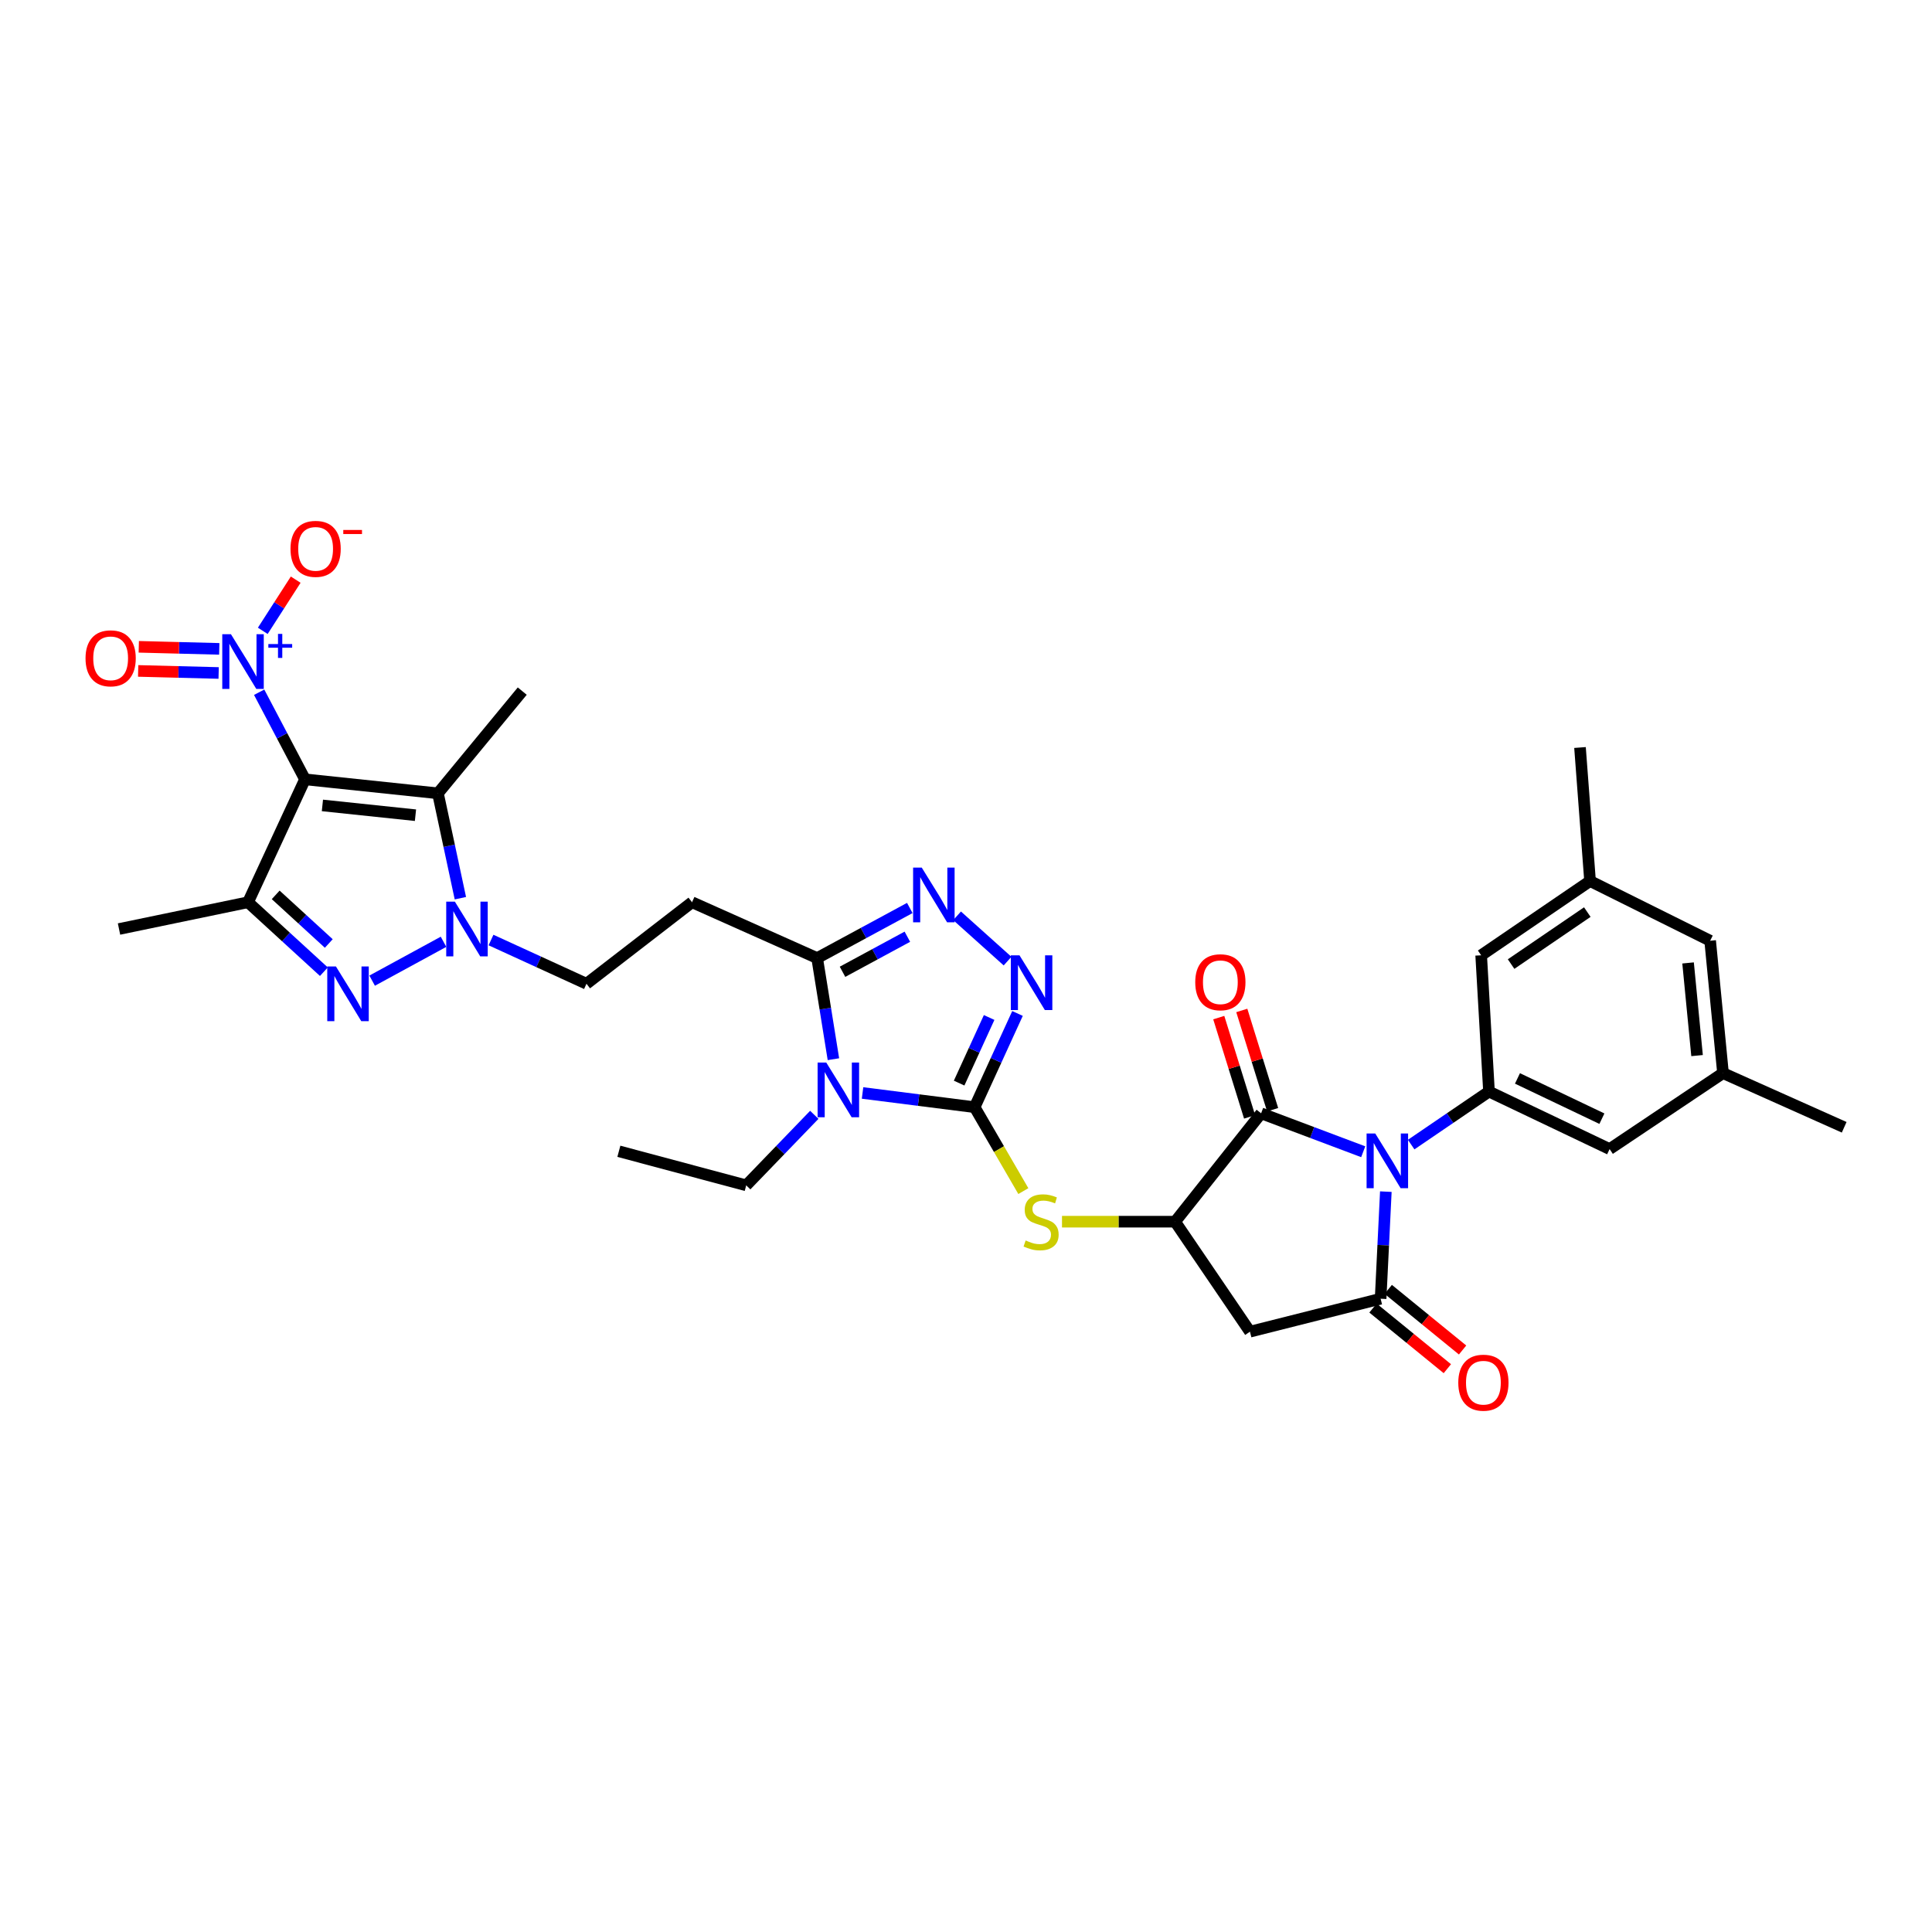 <?xml version='1.0' encoding='iso-8859-1'?>
<svg version='1.1' baseProfile='full'
              xmlns='http://www.w3.org/2000/svg'
                      xmlns:rdkit='http://www.rdkit.org/xml'
                      xmlns:xlink='http://www.w3.org/1999/xlink'
                  xml:space='preserve'
width='1000px' height='1000px' viewBox='0 0 1000 1000'>
<!-- END OF HEADER -->
<rect style='opacity:1.0;fill:#FFFFFF;stroke:none' width='1000' height='1000' x='0' y='0'> </rect>
<path class='bond-5' d='M 157.862,403.384 L 128.379,466.996' style='fill:none;fill-rule:evenodd;stroke:#000000;stroke-width:6px;stroke-linecap:butt;stroke-linejoin:miter;stroke-opacity:1' />
<path class='bond-7' d='M 157.862,403.384 L 226.675,410.618' style='fill:none;fill-rule:evenodd;stroke:#000000;stroke-width:6px;stroke-linecap:butt;stroke-linejoin:miter;stroke-opacity:1' />
<path class='bond-7' d='M 166.879,416.884 L 215.048,421.948' style='fill:none;fill-rule:evenodd;stroke:#000000;stroke-width:6px;stroke-linecap:butt;stroke-linejoin:miter;stroke-opacity:1' />
<path class='bond-8' d='M 157.862,403.384 L 146.002,380.841' style='fill:none;fill-rule:evenodd;stroke:#000000;stroke-width:6px;stroke-linecap:butt;stroke-linejoin:miter;stroke-opacity:1' />
<path class='bond-8' d='M 146.002,380.841 L 134.141,358.297' style='fill:none;fill-rule:evenodd;stroke:#0000FF;stroke-width:6px;stroke-linecap:butt;stroke-linejoin:miter;stroke-opacity:1' />
<path class='bond-0' d='M 705.598,596.142 L 679.175,586.196' style='fill:none;fill-rule:evenodd;stroke:#0000FF;stroke-width:6px;stroke-linecap:butt;stroke-linejoin:miter;stroke-opacity:1' />
<path class='bond-0' d='M 679.175,586.196 L 652.751,576.249' style='fill:none;fill-rule:evenodd;stroke:#000000;stroke-width:6px;stroke-linecap:butt;stroke-linejoin:miter;stroke-opacity:1' />
<path class='bond-15' d='M 730.415,592.44 L 750.558,578.717' style='fill:none;fill-rule:evenodd;stroke:#0000FF;stroke-width:6px;stroke-linecap:butt;stroke-linejoin:miter;stroke-opacity:1' />
<path class='bond-15' d='M 750.558,578.717 L 770.702,564.993' style='fill:none;fill-rule:evenodd;stroke:#000000;stroke-width:6px;stroke-linecap:butt;stroke-linejoin:miter;stroke-opacity:1' />
<path class='bond-36' d='M 717.307,616.788 L 715.957,644.501' style='fill:none;fill-rule:evenodd;stroke:#0000FF;stroke-width:6px;stroke-linecap:butt;stroke-linejoin:miter;stroke-opacity:1' />
<path class='bond-36' d='M 715.957,644.501 L 714.608,672.214' style='fill:none;fill-rule:evenodd;stroke:#000000;stroke-width:6px;stroke-linecap:butt;stroke-linejoin:miter;stroke-opacity:1' />
<path class='bond-1' d='M 504.466,573.08 L 475.458,569.397' style='fill:none;fill-rule:evenodd;stroke:#000000;stroke-width:6px;stroke-linecap:butt;stroke-linejoin:miter;stroke-opacity:1' />
<path class='bond-1' d='M 475.458,569.397 L 446.45,565.715' style='fill:none;fill-rule:evenodd;stroke:#0000FF;stroke-width:6px;stroke-linecap:butt;stroke-linejoin:miter;stroke-opacity:1' />
<path class='bond-16' d='M 504.466,573.08 L 517.073,594.794' style='fill:none;fill-rule:evenodd;stroke:#000000;stroke-width:6px;stroke-linecap:butt;stroke-linejoin:miter;stroke-opacity:1' />
<path class='bond-16' d='M 517.073,594.794 L 529.68,616.509' style='fill:none;fill-rule:evenodd;stroke:#CCCC00;stroke-width:6px;stroke-linecap:butt;stroke-linejoin:miter;stroke-opacity:1' />
<path class='bond-35' d='M 504.466,573.08 L 515.562,548.823' style='fill:none;fill-rule:evenodd;stroke:#000000;stroke-width:6px;stroke-linecap:butt;stroke-linejoin:miter;stroke-opacity:1' />
<path class='bond-35' d='M 515.562,548.823 L 526.659,524.567' style='fill:none;fill-rule:evenodd;stroke:#0000FF;stroke-width:6px;stroke-linecap:butt;stroke-linejoin:miter;stroke-opacity:1' />
<path class='bond-35' d='M 496.442,560.609 L 504.21,543.63' style='fill:none;fill-rule:evenodd;stroke:#000000;stroke-width:6px;stroke-linecap:butt;stroke-linejoin:miter;stroke-opacity:1' />
<path class='bond-35' d='M 504.21,543.63 L 511.978,526.651' style='fill:none;fill-rule:evenodd;stroke:#0000FF;stroke-width:6px;stroke-linecap:butt;stroke-linejoin:miter;stroke-opacity:1' />
<path class='bond-2' d='M 431.376,548.238 L 427.165,522.07' style='fill:none;fill-rule:evenodd;stroke:#0000FF;stroke-width:6px;stroke-linecap:butt;stroke-linejoin:miter;stroke-opacity:1' />
<path class='bond-2' d='M 427.165,522.07 L 422.954,495.902' style='fill:none;fill-rule:evenodd;stroke:#000000;stroke-width:6px;stroke-linecap:butt;stroke-linejoin:miter;stroke-opacity:1' />
<path class='bond-27' d='M 421.476,577.032 L 403.857,595.286' style='fill:none;fill-rule:evenodd;stroke:#0000FF;stroke-width:6px;stroke-linecap:butt;stroke-linejoin:miter;stroke-opacity:1' />
<path class='bond-27' d='M 403.857,595.286 L 386.238,613.541' style='fill:none;fill-rule:evenodd;stroke:#000000;stroke-width:6px;stroke-linecap:butt;stroke-linejoin:miter;stroke-opacity:1' />
<path class='bond-3' d='M 714.608,672.214 L 646.974,689.275' style='fill:none;fill-rule:evenodd;stroke:#000000;stroke-width:6px;stroke-linecap:butt;stroke-linejoin:miter;stroke-opacity:1' />
<path class='bond-20' d='M 710.663,677.051 L 729.903,692.741' style='fill:none;fill-rule:evenodd;stroke:#000000;stroke-width:6px;stroke-linecap:butt;stroke-linejoin:miter;stroke-opacity:1' />
<path class='bond-20' d='M 729.903,692.741 L 749.142,708.431' style='fill:none;fill-rule:evenodd;stroke:#FF0000;stroke-width:6px;stroke-linecap:butt;stroke-linejoin:miter;stroke-opacity:1' />
<path class='bond-20' d='M 718.553,667.377 L 737.792,683.067' style='fill:none;fill-rule:evenodd;stroke:#000000;stroke-width:6px;stroke-linecap:butt;stroke-linejoin:miter;stroke-opacity:1' />
<path class='bond-20' d='M 737.792,683.067 L 757.032,698.757' style='fill:none;fill-rule:evenodd;stroke:#FF0000;stroke-width:6px;stroke-linecap:butt;stroke-linejoin:miter;stroke-opacity:1' />
<path class='bond-4' d='M 167.637,502.949 L 148.008,484.972' style='fill:none;fill-rule:evenodd;stroke:#0000FF;stroke-width:6px;stroke-linecap:butt;stroke-linejoin:miter;stroke-opacity:1' />
<path class='bond-4' d='M 148.008,484.972 L 128.379,466.996' style='fill:none;fill-rule:evenodd;stroke:#000000;stroke-width:6px;stroke-linecap:butt;stroke-linejoin:miter;stroke-opacity:1' />
<path class='bond-4' d='M 170.18,488.35 L 156.44,475.766' style='fill:none;fill-rule:evenodd;stroke:#0000FF;stroke-width:6px;stroke-linecap:butt;stroke-linejoin:miter;stroke-opacity:1' />
<path class='bond-4' d='M 156.44,475.766 L 142.7,463.182' style='fill:none;fill-rule:evenodd;stroke:#000000;stroke-width:6px;stroke-linecap:butt;stroke-linejoin:miter;stroke-opacity:1' />
<path class='bond-34' d='M 192.624,507.588 L 229.567,487.469' style='fill:none;fill-rule:evenodd;stroke:#0000FF;stroke-width:6px;stroke-linecap:butt;stroke-linejoin:miter;stroke-opacity:1' />
<path class='bond-29' d='M 128.379,466.996 L 61.605,480.859' style='fill:none;fill-rule:evenodd;stroke:#000000;stroke-width:6px;stroke-linecap:butt;stroke-linejoin:miter;stroke-opacity:1' />
<path class='bond-6' d='M 238.29,464.904 L 232.482,437.761' style='fill:none;fill-rule:evenodd;stroke:#0000FF;stroke-width:6px;stroke-linecap:butt;stroke-linejoin:miter;stroke-opacity:1' />
<path class='bond-6' d='M 232.482,437.761 L 226.675,410.618' style='fill:none;fill-rule:evenodd;stroke:#000000;stroke-width:6px;stroke-linecap:butt;stroke-linejoin:miter;stroke-opacity:1' />
<path class='bond-18' d='M 254.145,486.558 L 278.853,497.874' style='fill:none;fill-rule:evenodd;stroke:#0000FF;stroke-width:6px;stroke-linecap:butt;stroke-linejoin:miter;stroke-opacity:1' />
<path class='bond-18' d='M 278.853,497.874 L 303.561,509.191' style='fill:none;fill-rule:evenodd;stroke:#000000;stroke-width:6px;stroke-linecap:butt;stroke-linejoin:miter;stroke-opacity:1' />
<path class='bond-30' d='M 226.675,410.618 L 270.319,357.721' style='fill:none;fill-rule:evenodd;stroke:#000000;stroke-width:6px;stroke-linecap:butt;stroke-linejoin:miter;stroke-opacity:1' />
<path class='bond-19' d='M 136.012,326.519 L 144.533,313.274' style='fill:none;fill-rule:evenodd;stroke:#0000FF;stroke-width:6px;stroke-linecap:butt;stroke-linejoin:miter;stroke-opacity:1' />
<path class='bond-19' d='M 144.533,313.274 L 153.053,300.029' style='fill:none;fill-rule:evenodd;stroke:#FF0000;stroke-width:6px;stroke-linecap:butt;stroke-linejoin:miter;stroke-opacity:1' />
<path class='bond-21' d='M 113.492,335.856 L 92.662,335.323' style='fill:none;fill-rule:evenodd;stroke:#0000FF;stroke-width:6px;stroke-linecap:butt;stroke-linejoin:miter;stroke-opacity:1' />
<path class='bond-21' d='M 92.662,335.323 L 71.833,334.789' style='fill:none;fill-rule:evenodd;stroke:#FF0000;stroke-width:6px;stroke-linecap:butt;stroke-linejoin:miter;stroke-opacity:1' />
<path class='bond-21' d='M 113.172,348.336 L 92.343,347.802' style='fill:none;fill-rule:evenodd;stroke:#0000FF;stroke-width:6px;stroke-linecap:butt;stroke-linejoin:miter;stroke-opacity:1' />
<path class='bond-21' d='M 92.343,347.802 L 71.513,347.269' style='fill:none;fill-rule:evenodd;stroke:#FF0000;stroke-width:6px;stroke-linecap:butt;stroke-linejoin:miter;stroke-opacity:1' />
<path class='bond-9' d='M 652.751,576.249 L 608.24,632.343' style='fill:none;fill-rule:evenodd;stroke:#000000;stroke-width:6px;stroke-linecap:butt;stroke-linejoin:miter;stroke-opacity:1' />
<path class='bond-24' d='M 658.712,574.398 L 650.732,548.704' style='fill:none;fill-rule:evenodd;stroke:#000000;stroke-width:6px;stroke-linecap:butt;stroke-linejoin:miter;stroke-opacity:1' />
<path class='bond-24' d='M 650.732,548.704 L 642.752,523.01' style='fill:none;fill-rule:evenodd;stroke:#FF0000;stroke-width:6px;stroke-linecap:butt;stroke-linejoin:miter;stroke-opacity:1' />
<path class='bond-24' d='M 646.79,578.1 L 638.81,552.407' style='fill:none;fill-rule:evenodd;stroke:#000000;stroke-width:6px;stroke-linecap:butt;stroke-linejoin:miter;stroke-opacity:1' />
<path class='bond-24' d='M 638.81,552.407 L 630.83,526.713' style='fill:none;fill-rule:evenodd;stroke:#FF0000;stroke-width:6px;stroke-linecap:butt;stroke-linejoin:miter;stroke-opacity:1' />
<path class='bond-10' d='M 521.509,497.472 L 495.383,474.025' style='fill:none;fill-rule:evenodd;stroke:#0000FF;stroke-width:6px;stroke-linecap:butt;stroke-linejoin:miter;stroke-opacity:1' />
<path class='bond-11' d='M 470.904,469.973 L 446.929,482.938' style='fill:none;fill-rule:evenodd;stroke:#0000FF;stroke-width:6px;stroke-linecap:butt;stroke-linejoin:miter;stroke-opacity:1' />
<path class='bond-11' d='M 446.929,482.938 L 422.954,495.902' style='fill:none;fill-rule:evenodd;stroke:#000000;stroke-width:6px;stroke-linecap:butt;stroke-linejoin:miter;stroke-opacity:1' />
<path class='bond-11' d='M 469.65,484.843 L 452.867,493.919' style='fill:none;fill-rule:evenodd;stroke:#0000FF;stroke-width:6px;stroke-linecap:butt;stroke-linejoin:miter;stroke-opacity:1' />
<path class='bond-11' d='M 452.867,493.919 L 436.084,502.994' style='fill:none;fill-rule:evenodd;stroke:#000000;stroke-width:6px;stroke-linecap:butt;stroke-linejoin:miter;stroke-opacity:1' />
<path class='bond-12' d='M 422.954,495.902 L 358.198,466.996' style='fill:none;fill-rule:evenodd;stroke:#000000;stroke-width:6px;stroke-linecap:butt;stroke-linejoin:miter;stroke-opacity:1' />
<path class='bond-13' d='M 608.24,632.343 L 578.963,632.343' style='fill:none;fill-rule:evenodd;stroke:#000000;stroke-width:6px;stroke-linecap:butt;stroke-linejoin:miter;stroke-opacity:1' />
<path class='bond-13' d='M 578.963,632.343 L 549.686,632.343' style='fill:none;fill-rule:evenodd;stroke:#CCCC00;stroke-width:6px;stroke-linecap:butt;stroke-linejoin:miter;stroke-opacity:1' />
<path class='bond-14' d='M 608.24,632.343 L 646.974,689.275' style='fill:none;fill-rule:evenodd;stroke:#000000;stroke-width:6px;stroke-linecap:butt;stroke-linejoin:miter;stroke-opacity:1' />
<path class='bond-22' d='M 770.702,564.993 L 833.134,594.76' style='fill:none;fill-rule:evenodd;stroke:#000000;stroke-width:6px;stroke-linecap:butt;stroke-linejoin:miter;stroke-opacity:1' />
<path class='bond-22' d='M 785.439,558.189 L 829.142,579.026' style='fill:none;fill-rule:evenodd;stroke:#000000;stroke-width:6px;stroke-linecap:butt;stroke-linejoin:miter;stroke-opacity:1' />
<path class='bond-23' d='M 770.702,564.993 L 766.652,494.46' style='fill:none;fill-rule:evenodd;stroke:#000000;stroke-width:6px;stroke-linecap:butt;stroke-linejoin:miter;stroke-opacity:1' />
<path class='bond-17' d='M 358.198,466.996 L 303.561,509.191' style='fill:none;fill-rule:evenodd;stroke:#000000;stroke-width:6px;stroke-linecap:butt;stroke-linejoin:miter;stroke-opacity:1' />
<path class='bond-26' d='M 833.134,594.76 L 891.822,555.443' style='fill:none;fill-rule:evenodd;stroke:#000000;stroke-width:6px;stroke-linecap:butt;stroke-linejoin:miter;stroke-opacity:1' />
<path class='bond-25' d='M 766.652,494.46 L 823.009,456.017' style='fill:none;fill-rule:evenodd;stroke:#000000;stroke-width:6px;stroke-linecap:butt;stroke-linejoin:miter;stroke-opacity:1' />
<path class='bond-25' d='M 782.14,499.006 L 821.59,472.096' style='fill:none;fill-rule:evenodd;stroke:#000000;stroke-width:6px;stroke-linecap:butt;stroke-linejoin:miter;stroke-opacity:1' />
<path class='bond-28' d='M 823.009,456.017 L 885.171,486.928' style='fill:none;fill-rule:evenodd;stroke:#000000;stroke-width:6px;stroke-linecap:butt;stroke-linejoin:miter;stroke-opacity:1' />
<path class='bond-32' d='M 823.009,456.017 L 817.807,386.912' style='fill:none;fill-rule:evenodd;stroke:#000000;stroke-width:6px;stroke-linecap:butt;stroke-linejoin:miter;stroke-opacity:1' />
<path class='bond-31' d='M 891.822,555.443 L 954.545,583.483' style='fill:none;fill-rule:evenodd;stroke:#000000;stroke-width:6px;stroke-linecap:butt;stroke-linejoin:miter;stroke-opacity:1' />
<path class='bond-37' d='M 891.822,555.443 L 885.171,486.928' style='fill:none;fill-rule:evenodd;stroke:#000000;stroke-width:6px;stroke-linecap:butt;stroke-linejoin:miter;stroke-opacity:1' />
<path class='bond-37' d='M 878.399,546.372 L 873.743,498.411' style='fill:none;fill-rule:evenodd;stroke:#000000;stroke-width:6px;stroke-linecap:butt;stroke-linejoin:miter;stroke-opacity:1' />
<path class='bond-33' d='M 386.238,613.541 L 320.324,595.904' style='fill:none;fill-rule:evenodd;stroke:#000000;stroke-width:6px;stroke-linecap:butt;stroke-linejoin:miter;stroke-opacity:1' />
<path  class='atom-1' d='M 711.823 586.682
L 721.103 601.682
Q 722.023 603.162, 723.503 605.842
Q 724.983 608.522, 725.063 608.682
L 725.063 586.682
L 728.823 586.682
L 728.823 615.002
L 724.943 615.002
L 714.983 598.602
Q 713.823 596.682, 712.583 594.482
Q 711.383 592.282, 711.023 591.602
L 711.023 615.002
L 707.343 615.002
L 707.343 586.682
L 711.823 586.682
' fill='#0000FF'/>
<path  class='atom-3' d='M 427.672 549.966
L 436.952 564.966
Q 437.872 566.446, 439.352 569.126
Q 440.832 571.806, 440.912 571.966
L 440.912 549.966
L 444.672 549.966
L 444.672 578.286
L 440.792 578.286
L 430.832 561.886
Q 429.672 559.966, 428.432 557.766
Q 427.232 555.566, 426.872 554.886
L 426.872 578.286
L 423.192 578.286
L 423.192 549.966
L 427.672 549.966
' fill='#0000FF'/>
<path  class='atom-5' d='M 173.871 500.232
L 183.151 515.232
Q 184.071 516.712, 185.551 519.392
Q 187.031 522.072, 187.111 522.232
L 187.111 500.232
L 190.871 500.232
L 190.871 528.552
L 186.991 528.552
L 177.031 512.152
Q 175.871 510.232, 174.631 508.032
Q 173.431 505.832, 173.071 505.152
L 173.071 528.552
L 169.391 528.552
L 169.391 500.232
L 173.871 500.232
' fill='#0000FF'/>
<path  class='atom-7' d='M 235.444 466.699
L 244.724 481.699
Q 245.644 483.179, 247.124 485.859
Q 248.604 488.539, 248.684 488.699
L 248.684 466.699
L 252.444 466.699
L 252.444 495.019
L 248.564 495.019
L 238.604 478.619
Q 237.444 476.699, 236.204 474.499
Q 235.004 472.299, 234.644 471.619
L 234.644 495.019
L 230.964 495.019
L 230.964 466.699
L 235.444 466.699
' fill='#0000FF'/>
<path  class='atom-9' d='M 119.526 328.255
L 128.806 343.255
Q 129.726 344.735, 131.206 347.415
Q 132.686 350.095, 132.766 350.255
L 132.766 328.255
L 136.526 328.255
L 136.526 356.575
L 132.646 356.575
L 122.686 340.175
Q 121.526 338.255, 120.286 336.055
Q 119.086 333.855, 118.726 333.175
L 118.726 356.575
L 115.046 356.575
L 115.046 328.255
L 119.526 328.255
' fill='#0000FF'/>
<path  class='atom-9' d='M 138.902 333.36
L 143.891 333.36
L 143.891 328.106
L 146.109 328.106
L 146.109 333.36
L 151.23 333.36
L 151.23 335.261
L 146.109 335.261
L 146.109 340.541
L 143.891 340.541
L 143.891 335.261
L 138.902 335.261
L 138.902 333.36
' fill='#0000FF'/>
<path  class='atom-11' d='M 527.688 494.476
L 536.968 509.476
Q 537.888 510.956, 539.368 513.636
Q 540.848 516.316, 540.928 516.476
L 540.928 494.476
L 544.688 494.476
L 544.688 522.796
L 540.808 522.796
L 530.848 506.396
Q 529.688 504.476, 528.448 502.276
Q 527.248 500.076, 526.888 499.396
L 526.888 522.796
L 523.208 522.796
L 523.208 494.476
L 527.688 494.476
' fill='#0000FF'/>
<path  class='atom-12' d='M 477.101 449.077
L 486.381 464.077
Q 487.301 465.557, 488.781 468.237
Q 490.261 470.917, 490.341 471.077
L 490.341 449.077
L 494.101 449.077
L 494.101 477.397
L 490.221 477.397
L 480.261 460.997
Q 479.101 459.077, 477.861 456.877
Q 476.661 454.677, 476.301 453.997
L 476.301 477.397
L 472.621 477.397
L 472.621 449.077
L 477.101 449.077
' fill='#0000FF'/>
<path  class='atom-17' d='M 530.872 642.063
Q 531.192 642.183, 532.512 642.743
Q 533.832 643.303, 535.272 643.663
Q 536.752 643.983, 538.192 643.983
Q 540.872 643.983, 542.432 642.703
Q 543.992 641.383, 543.992 639.103
Q 543.992 637.543, 543.192 636.583
Q 542.432 635.623, 541.232 635.103
Q 540.032 634.583, 538.032 633.983
Q 535.512 633.223, 533.992 632.503
Q 532.512 631.783, 531.432 630.263
Q 530.392 628.743, 530.392 626.183
Q 530.392 622.623, 532.792 620.423
Q 535.232 618.223, 540.032 618.223
Q 543.312 618.223, 547.032 619.783
L 546.112 622.863
Q 542.712 621.463, 540.152 621.463
Q 537.392 621.463, 535.872 622.623
Q 534.352 623.743, 534.392 625.703
Q 534.392 627.223, 535.152 628.143
Q 535.952 629.063, 537.072 629.583
Q 538.232 630.103, 540.152 630.703
Q 542.712 631.503, 544.232 632.303
Q 545.752 633.103, 546.832 634.743
Q 547.952 636.343, 547.952 639.103
Q 547.952 643.023, 545.312 645.143
Q 542.712 647.223, 538.352 647.223
Q 535.832 647.223, 533.912 646.663
Q 532.032 646.143, 529.792 645.223
L 530.872 642.063
' fill='#CCCC00'/>
<path  class='atom-20' d='M 150.362 284.085
Q 150.362 277.285, 153.722 273.485
Q 157.082 269.685, 163.362 269.685
Q 169.642 269.685, 173.002 273.485
Q 176.362 277.285, 176.362 284.085
Q 176.362 290.965, 172.962 294.885
Q 169.562 298.765, 163.362 298.765
Q 157.122 298.765, 153.722 294.885
Q 150.362 291.005, 150.362 284.085
M 163.362 295.565
Q 167.682 295.565, 170.002 292.685
Q 172.362 289.765, 172.362 284.085
Q 172.362 278.525, 170.002 275.725
Q 167.682 272.885, 163.362 272.885
Q 159.042 272.885, 156.682 275.685
Q 154.362 278.485, 154.362 284.085
Q 154.362 289.805, 156.682 292.685
Q 159.042 295.565, 163.362 295.565
' fill='#FF0000'/>
<path  class='atom-20' d='M 177.682 274.307
L 187.37 274.307
L 187.37 276.419
L 177.682 276.419
L 177.682 274.307
' fill='#FF0000'/>
<path  class='atom-21' d='M 754.803 715.675
Q 754.803 708.875, 758.163 705.075
Q 761.523 701.275, 767.803 701.275
Q 774.083 701.275, 777.443 705.075
Q 780.803 708.875, 780.803 715.675
Q 780.803 722.555, 777.403 726.475
Q 774.003 730.355, 767.803 730.355
Q 761.563 730.355, 758.163 726.475
Q 754.803 722.595, 754.803 715.675
M 767.803 727.155
Q 772.123 727.155, 774.443 724.275
Q 776.803 721.355, 776.803 715.675
Q 776.803 710.115, 774.443 707.315
Q 772.123 704.475, 767.803 704.475
Q 763.483 704.475, 761.123 707.275
Q 758.803 710.075, 758.803 715.675
Q 758.803 721.395, 761.123 724.275
Q 763.483 727.155, 767.803 727.155
' fill='#FF0000'/>
<path  class='atom-22' d='M 44.271 340.74
Q 44.271 333.94, 47.631 330.14
Q 50.991 326.34, 57.271 326.34
Q 63.551 326.34, 66.911 330.14
Q 70.271 333.94, 70.271 340.74
Q 70.271 347.62, 66.871 351.54
Q 63.471 355.42, 57.271 355.42
Q 51.031 355.42, 47.631 351.54
Q 44.271 347.66, 44.271 340.74
M 57.271 352.22
Q 61.591 352.22, 63.911 349.34
Q 66.271 346.42, 66.271 340.74
Q 66.271 335.18, 63.911 332.38
Q 61.591 329.54, 57.271 329.54
Q 52.951 329.54, 50.591 332.34
Q 48.271 335.14, 48.271 340.74
Q 48.271 346.46, 50.591 349.34
Q 52.951 352.22, 57.271 352.22
' fill='#FF0000'/>
<path  class='atom-25' d='M 618.654 508.404
Q 618.654 501.604, 622.014 497.804
Q 625.374 494.004, 631.654 494.004
Q 637.934 494.004, 641.294 497.804
Q 644.654 501.604, 644.654 508.404
Q 644.654 515.284, 641.254 519.204
Q 637.854 523.084, 631.654 523.084
Q 625.414 523.084, 622.014 519.204
Q 618.654 515.324, 618.654 508.404
M 631.654 519.884
Q 635.974 519.884, 638.294 517.004
Q 640.654 514.084, 640.654 508.404
Q 640.654 502.844, 638.294 500.044
Q 635.974 497.204, 631.654 497.204
Q 627.334 497.204, 624.974 500.004
Q 622.654 502.804, 622.654 508.404
Q 622.654 514.124, 624.974 517.004
Q 627.334 519.884, 631.654 519.884
' fill='#FF0000'/>
</svg>
